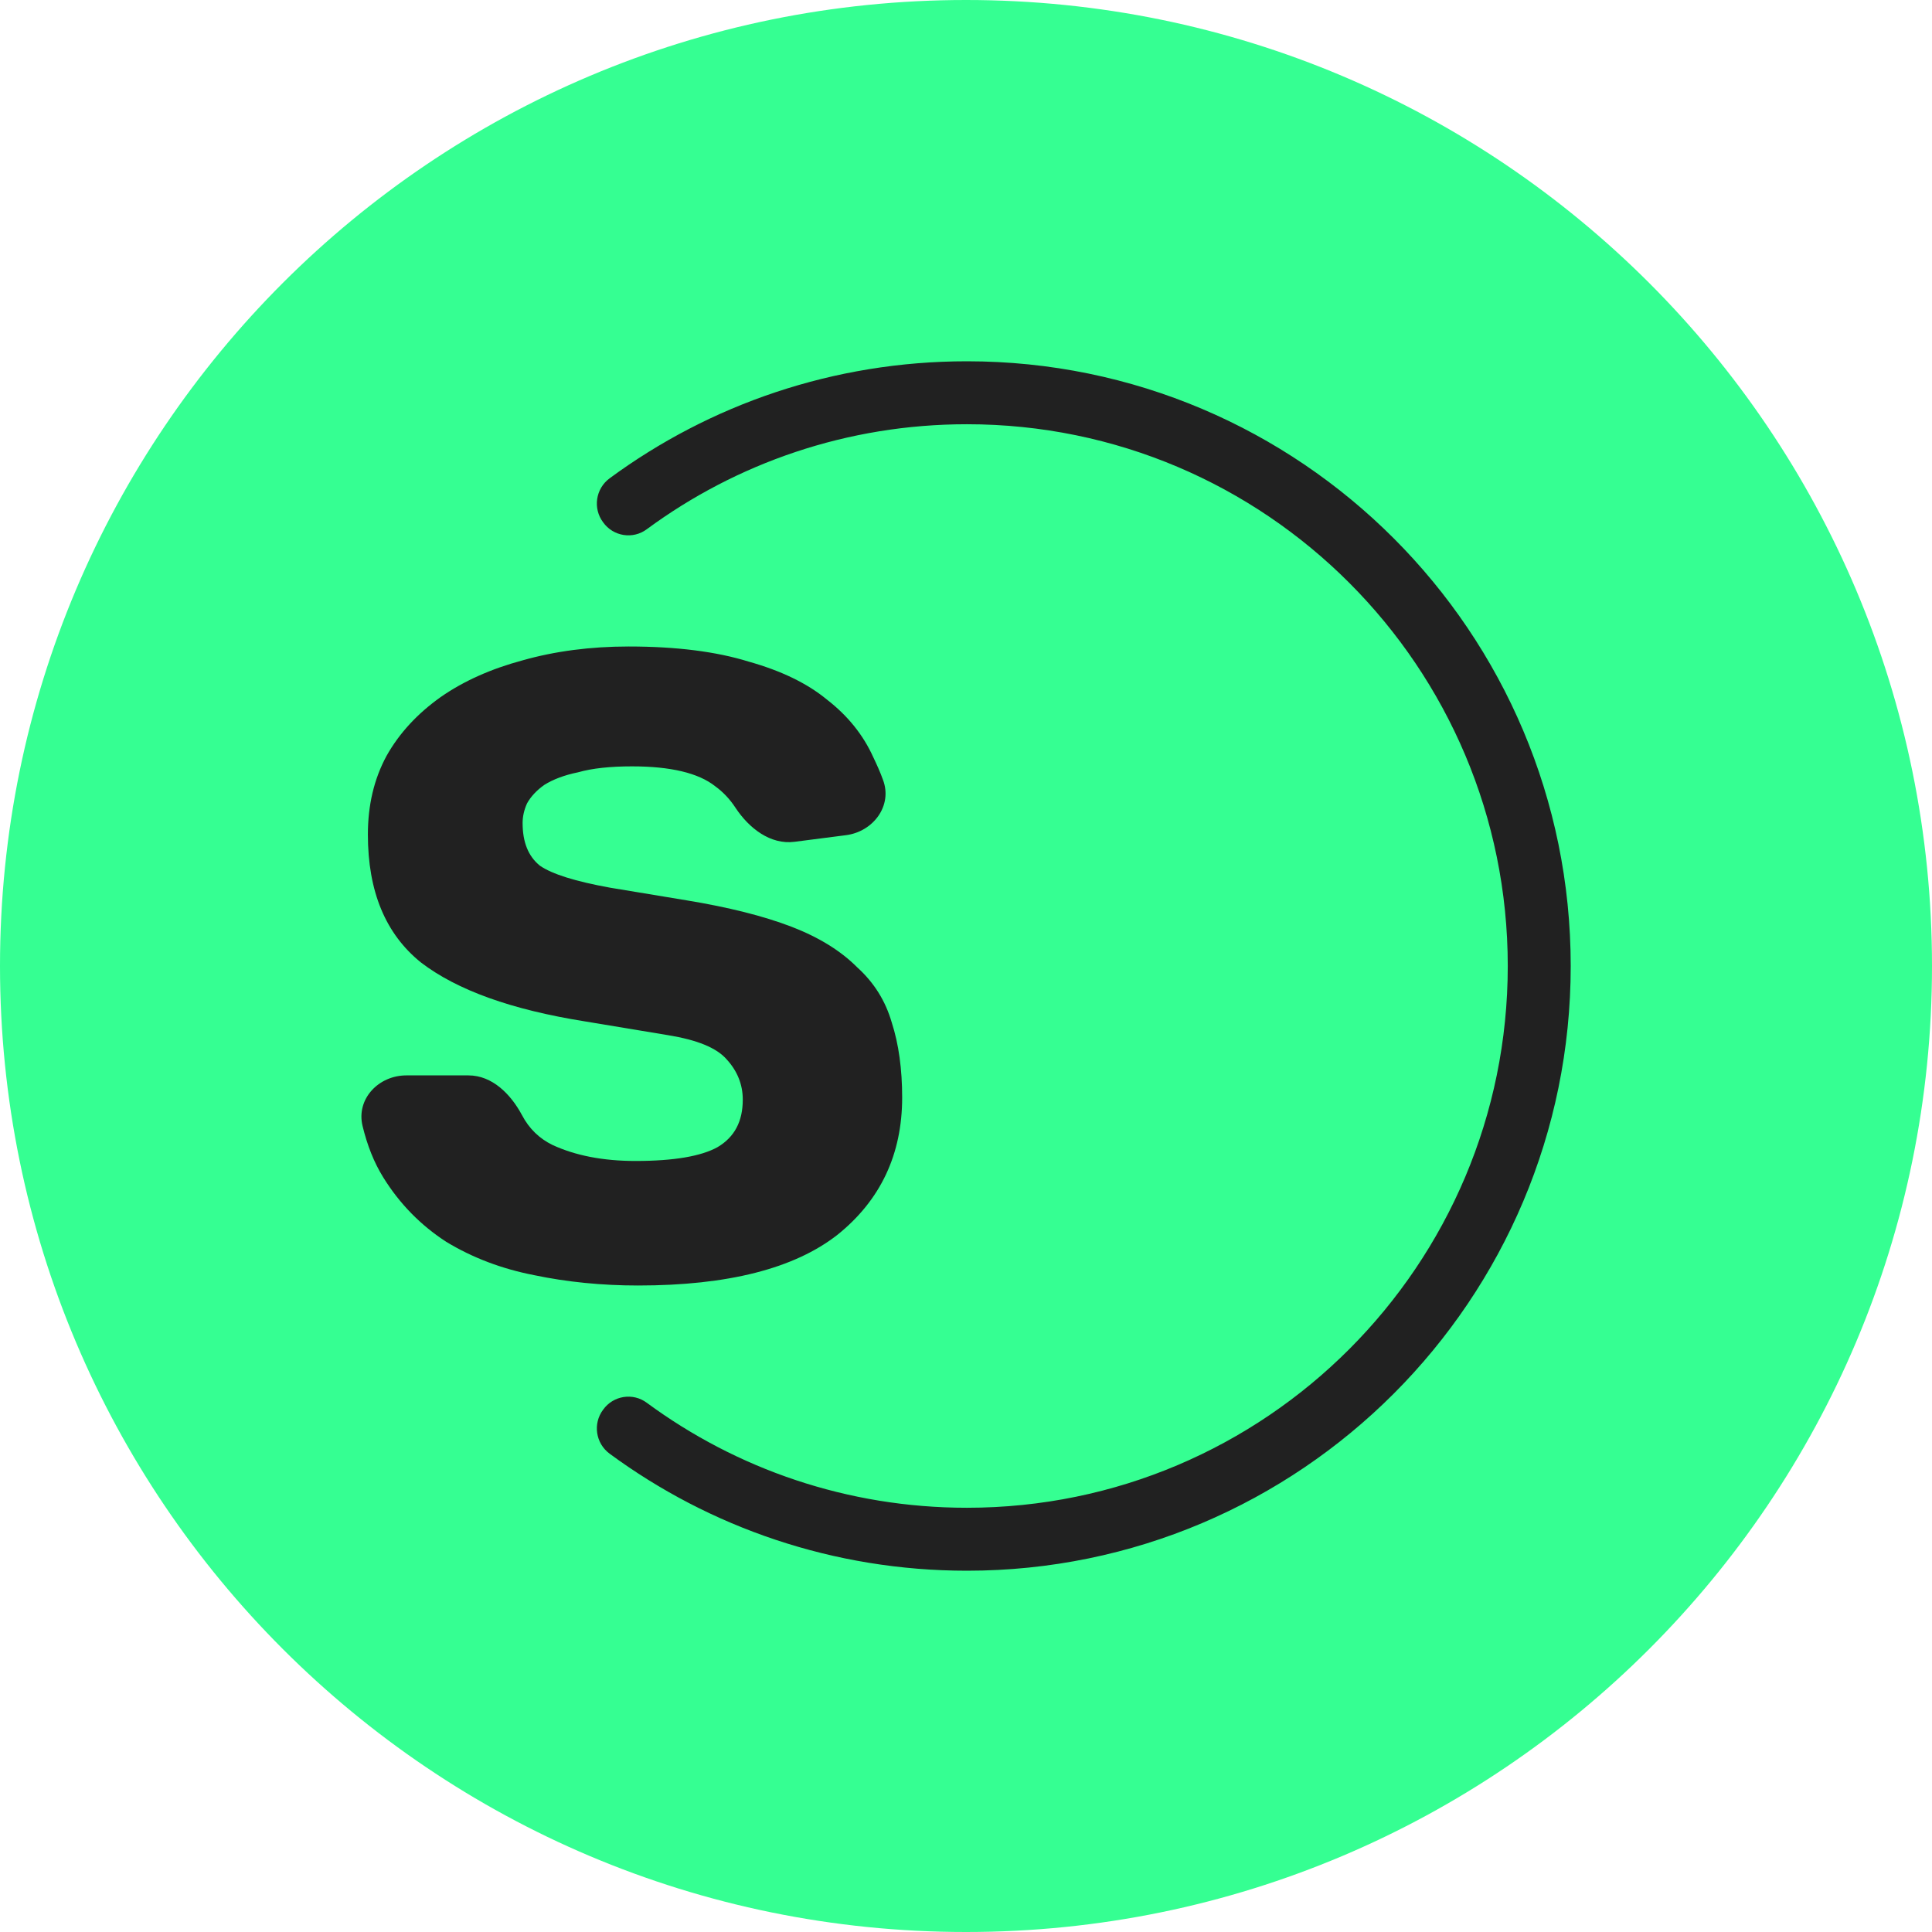 <?xml version="1.0" encoding="UTF-8"?>
<svg xmlns="http://www.w3.org/2000/svg" xmlns:xlink="http://www.w3.org/1999/xlink" width="24" height="24" viewBox="0 0 24 24">
<path fill-rule="nonzero" fill="rgb(20.784%, 100%, 57.255%)" fill-opacity="1" d="M 24 12 C 24 18.629 18.629 24 12 24 C 5.371 24 0 18.629 0 12 C 0 5.371 5.371 0 12 0 C 18.629 0 24 5.371 24 12 Z M 24 12 "/>
<path fill-rule="nonzero" fill="rgb(12.941%, 12.941%, 12.941%)" fill-opacity="1" d="M 5.82 13.359 C 6.113 13.359 6.344 13.59 6.484 13.852 C 6.574 14.023 6.703 14.145 6.863 14.223 C 7.148 14.355 7.492 14.422 7.895 14.422 C 8.371 14.422 8.711 14.363 8.914 14.25 C 9.125 14.125 9.227 13.93 9.227 13.66 C 9.227 13.473 9.16 13.305 9.027 13.16 C 8.902 13.016 8.66 12.918 8.297 12.859 L 7.266 12.688 C 6.355 12.543 5.68 12.301 5.23 11.957 C 4.789 11.602 4.57 11.074 4.57 10.367 C 4.57 10.004 4.645 9.68 4.801 9.391 C 4.961 9.105 5.188 8.863 5.473 8.66 C 5.758 8.461 6.098 8.309 6.492 8.203 C 6.891 8.09 7.332 8.031 7.809 8.031 C 8.402 8.031 8.898 8.094 9.301 8.219 C 9.703 8.332 10.027 8.488 10.273 8.691 C 10.531 8.891 10.723 9.129 10.848 9.406 C 10.891 9.496 10.934 9.59 10.969 9.688 C 11.09 10.008 10.848 10.332 10.508 10.375 L 9.871 10.457 C 9.57 10.496 9.305 10.289 9.137 10.035 C 9.066 9.926 8.98 9.836 8.883 9.766 C 8.676 9.602 8.328 9.52 7.852 9.52 C 7.586 9.52 7.359 9.543 7.18 9.594 C 7.008 9.629 6.867 9.684 6.762 9.75 C 6.668 9.816 6.594 9.895 6.547 9.98 C 6.508 10.066 6.492 10.148 6.492 10.223 C 6.492 10.461 6.562 10.637 6.707 10.754 C 6.859 10.859 7.148 10.949 7.578 11.027 L 8.527 11.184 C 9.051 11.27 9.484 11.379 9.832 11.512 C 10.176 11.645 10.445 11.812 10.648 12.016 C 10.859 12.207 11 12.434 11.078 12.703 C 11.164 12.969 11.207 13.281 11.207 13.633 C 11.207 14.34 10.938 14.91 10.402 15.34 C 9.867 15.758 9.043 15.969 7.926 15.969 C 7.477 15.969 7.043 15.926 6.633 15.84 C 6.234 15.762 5.871 15.625 5.543 15.426 C 5.23 15.223 4.965 14.957 4.758 14.621 C 4.645 14.438 4.562 14.227 4.504 13.988 C 4.422 13.652 4.703 13.359 5.047 13.359 Z M 5.82 13.359 "/>
<path fill-rule="evenodd" fill="rgb(12.941%, 12.941%, 12.941%)" fill-opacity="1" d="M 12.012 5.27 C 10.523 5.27 9.148 5.754 8.035 6.574 C 7.863 6.703 7.617 6.664 7.492 6.488 C 7.363 6.316 7.398 6.07 7.574 5.941 C 8.816 5.027 10.352 4.488 12.012 4.488 C 16.152 4.488 19.512 7.852 19.512 12 C 19.512 16.148 16.152 19.512 12.012 19.512 C 10.352 19.512 8.816 18.973 7.574 18.059 C 7.398 17.93 7.363 17.684 7.492 17.512 C 7.617 17.336 7.863 17.297 8.035 17.426 C 9.148 18.246 10.523 18.73 12.012 18.73 C 15.723 18.73 18.73 15.715 18.73 12 C 18.73 8.285 15.723 5.27 12.012 5.27 Z M 12.012 5.27 "/>
</svg>
